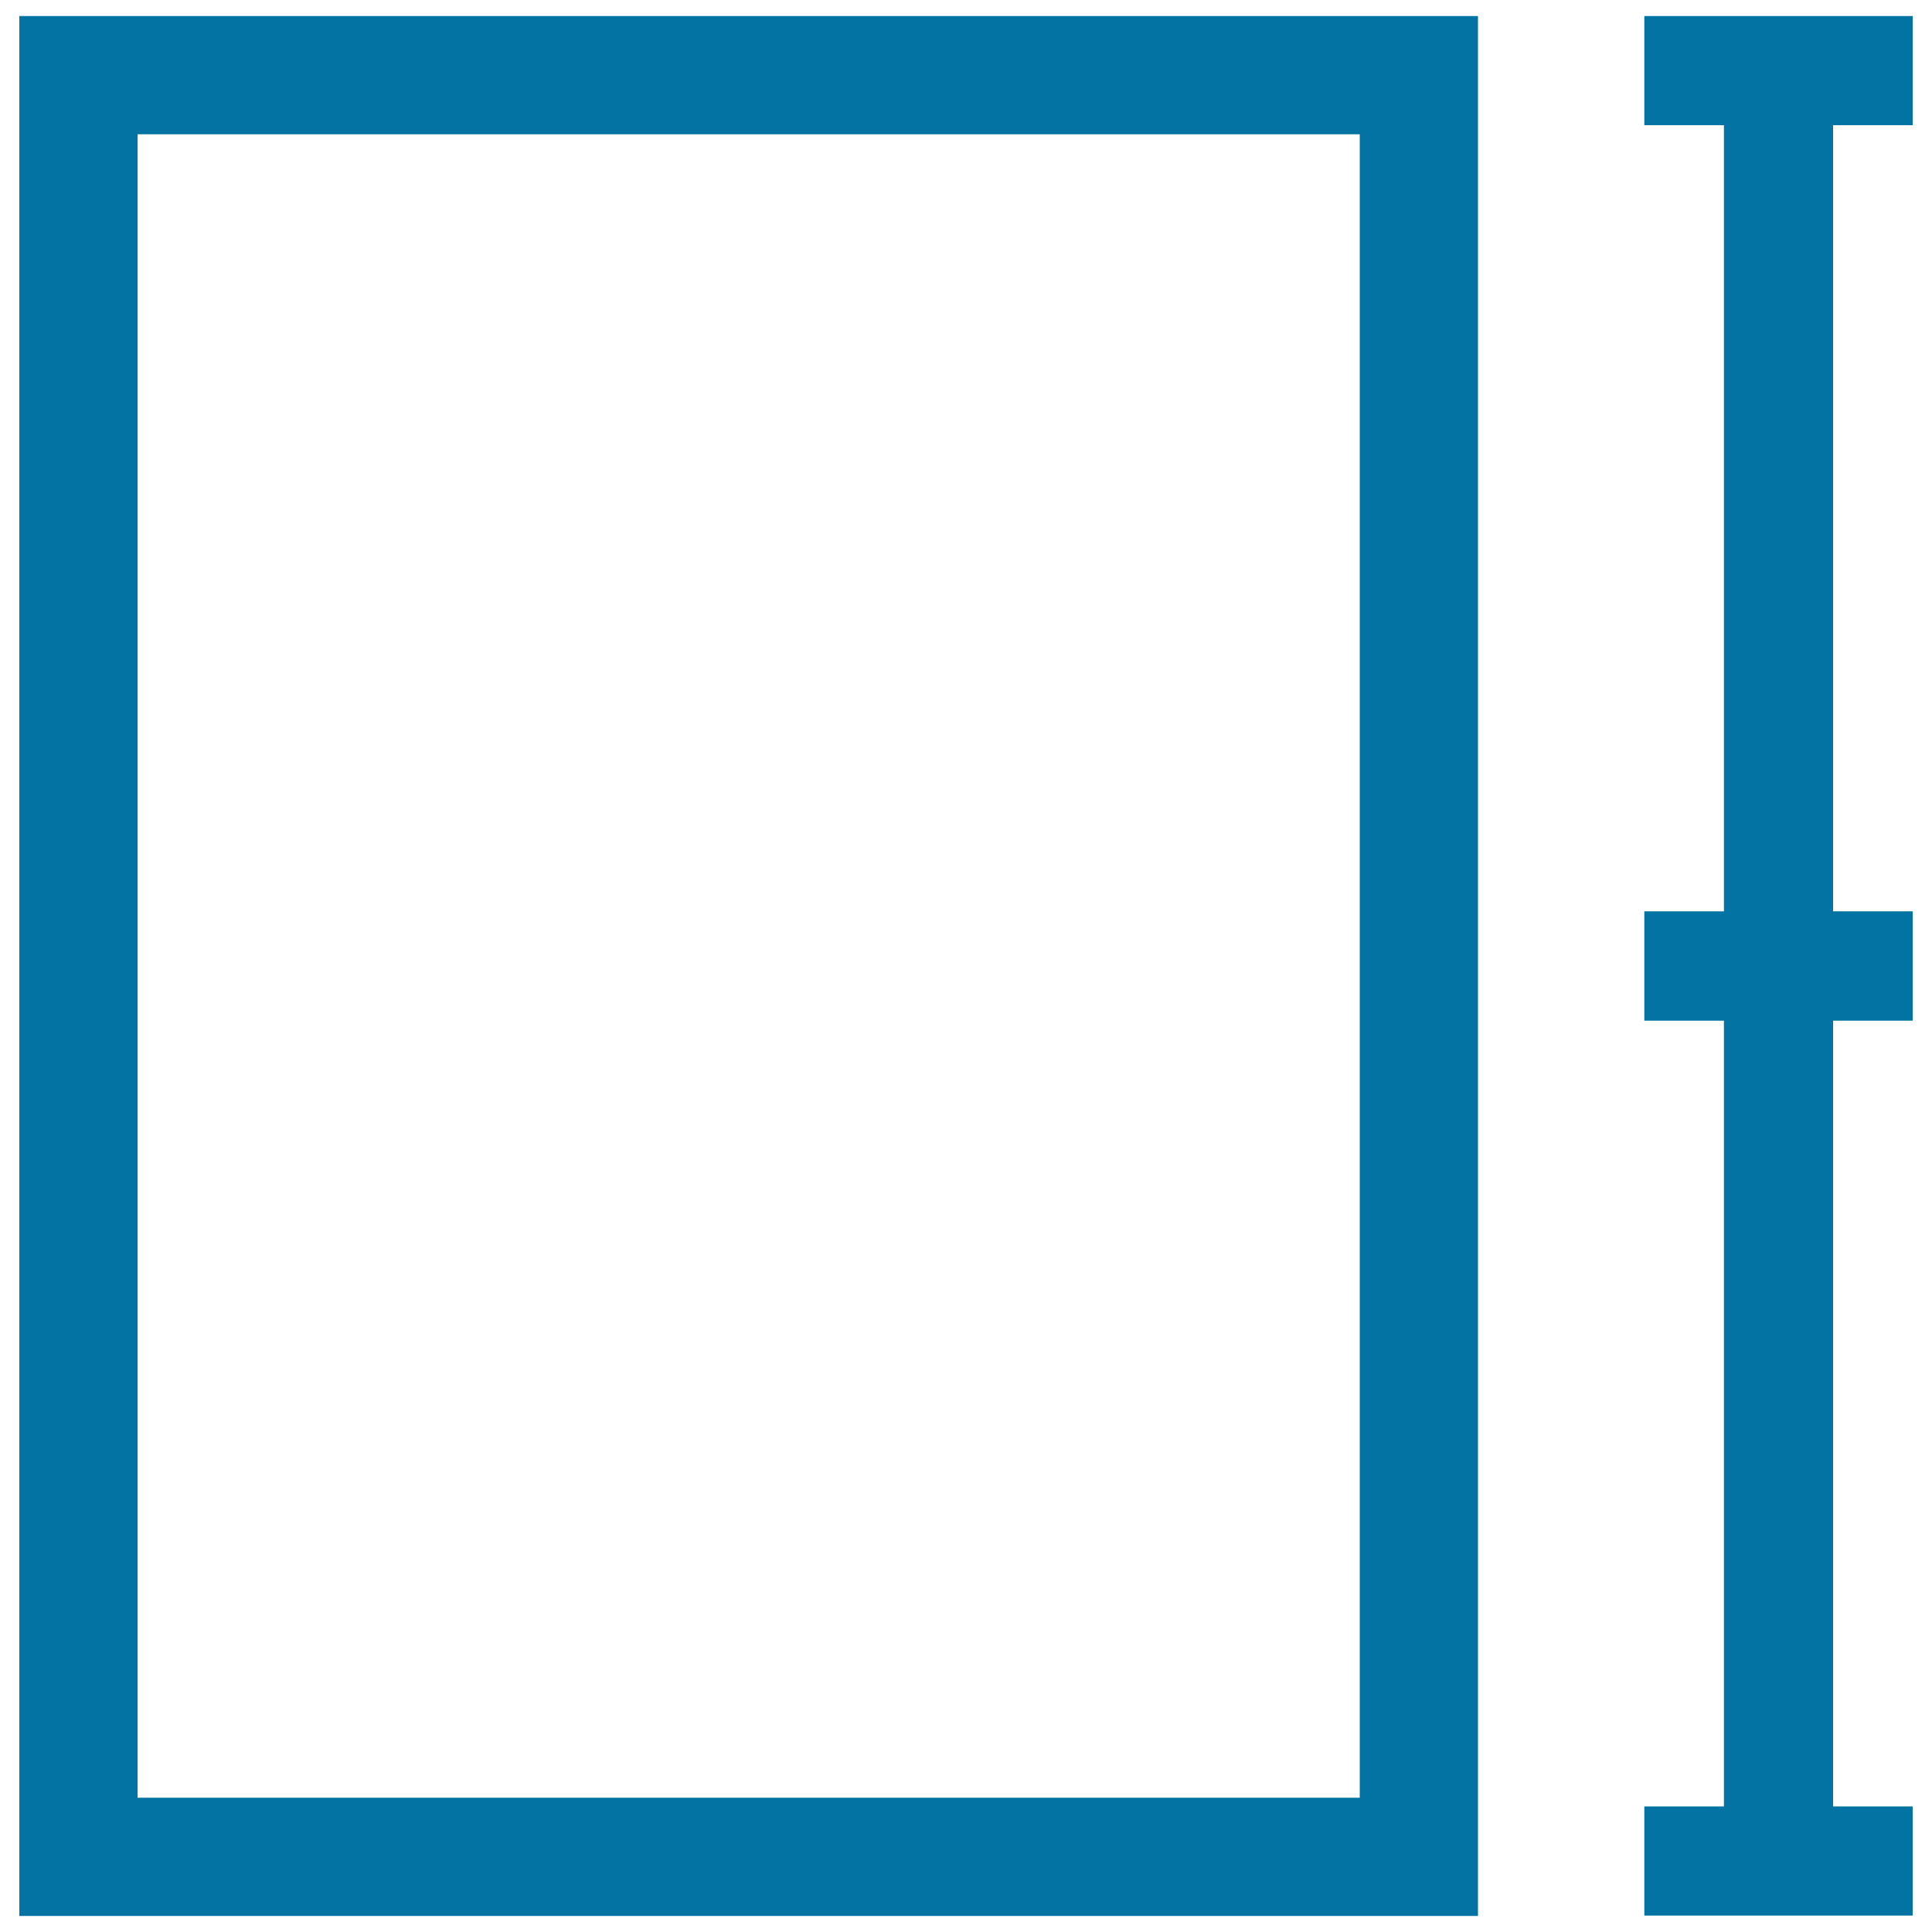 <svg xmlns="http://www.w3.org/2000/svg" viewBox="0 0 1000 1000" style="fill:#0273a2">
<title>Height Rectangular Shape Symbol SVG icon</title>
<g><g><polygon points="990,64.8 990,8.3 851.1,8.3 851.1,64.8 892.3,64.8 892.3,471.7 851.1,471.7 851.1,528.3 892.3,528.3 892.3,935 851.1,935 851.1,991.5 990,991.5 990,935 948.8,935 948.8,528.3 990,528.3 990,471.7 948.8,471.7 948.8,64.8 "/><path d="M10,991.7h755V8.3H10V991.7z M71.2,69.5h632.6v861H71.2V69.5z"/></g></g>
</svg>